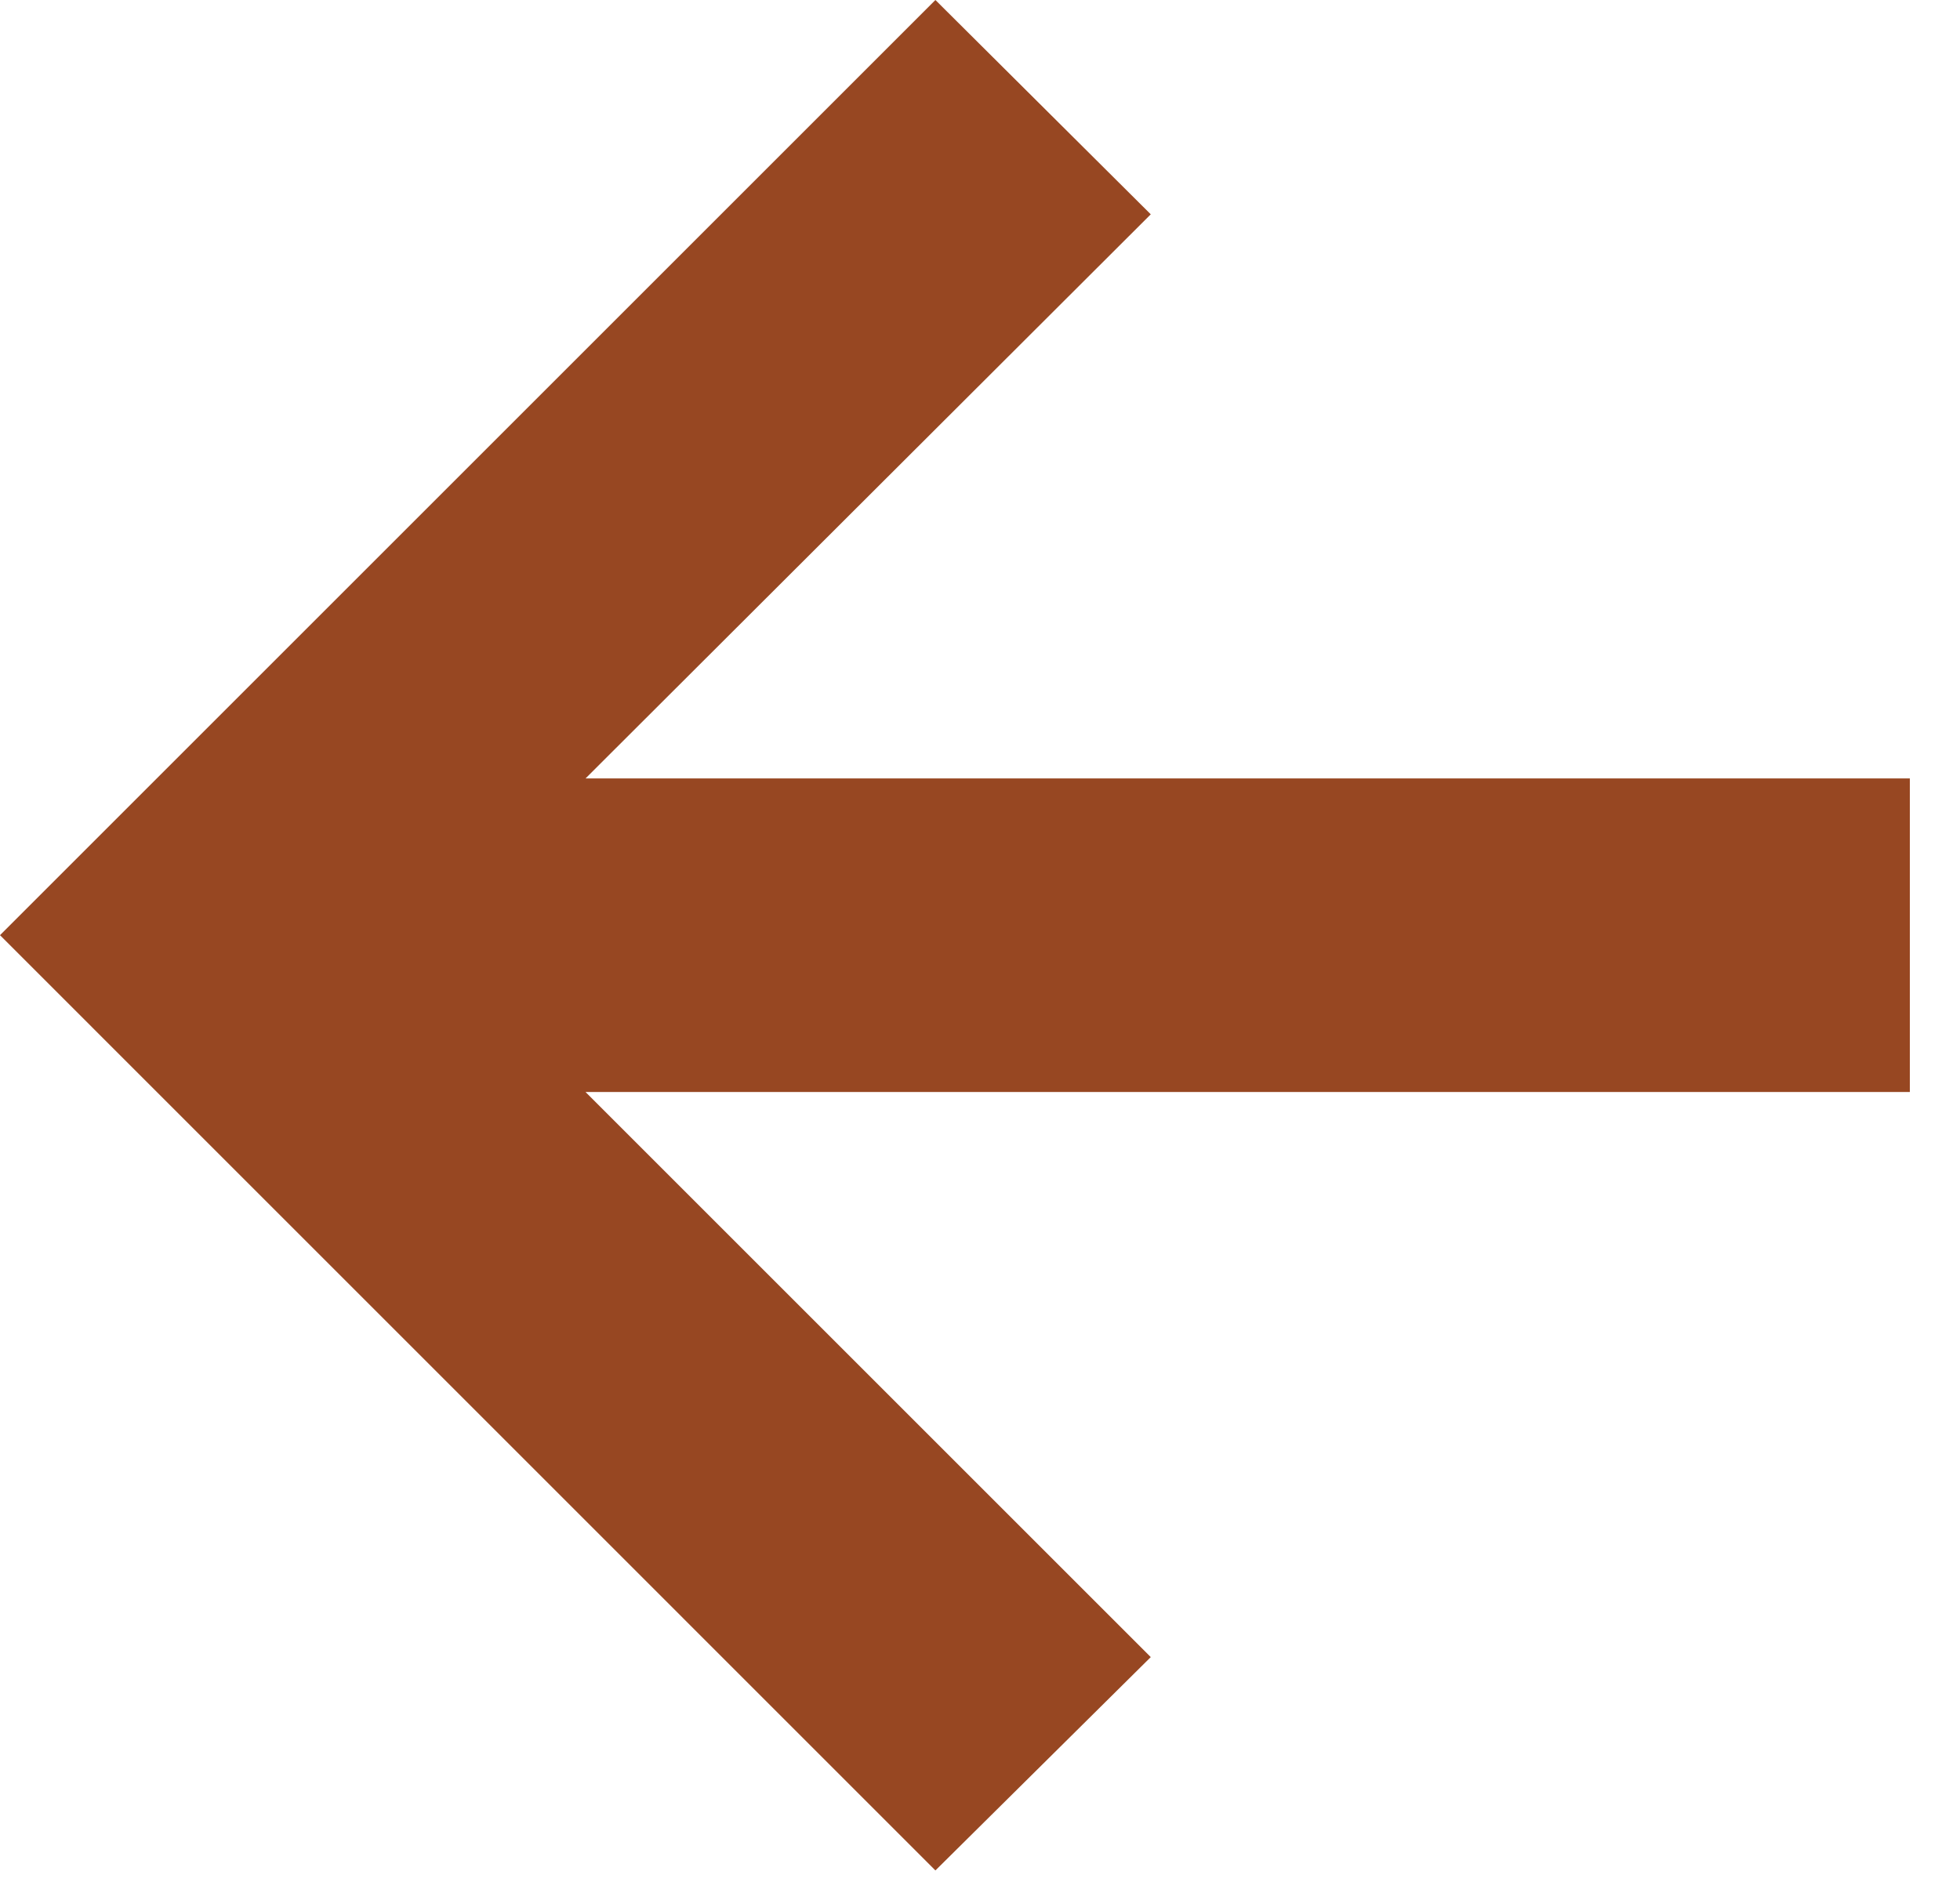 <svg width="24" height="23" viewBox="0 0 24 23" fill="none" xmlns="http://www.w3.org/2000/svg">
<path d="M11.454 22.909L14.091 20.296L7.17 13.375H23.386V9.534H7.17L14.091 2.625L11.454 0L-1.14441e-05 11.454L11.454 22.909Z" fill="#974722"/>
</svg>

